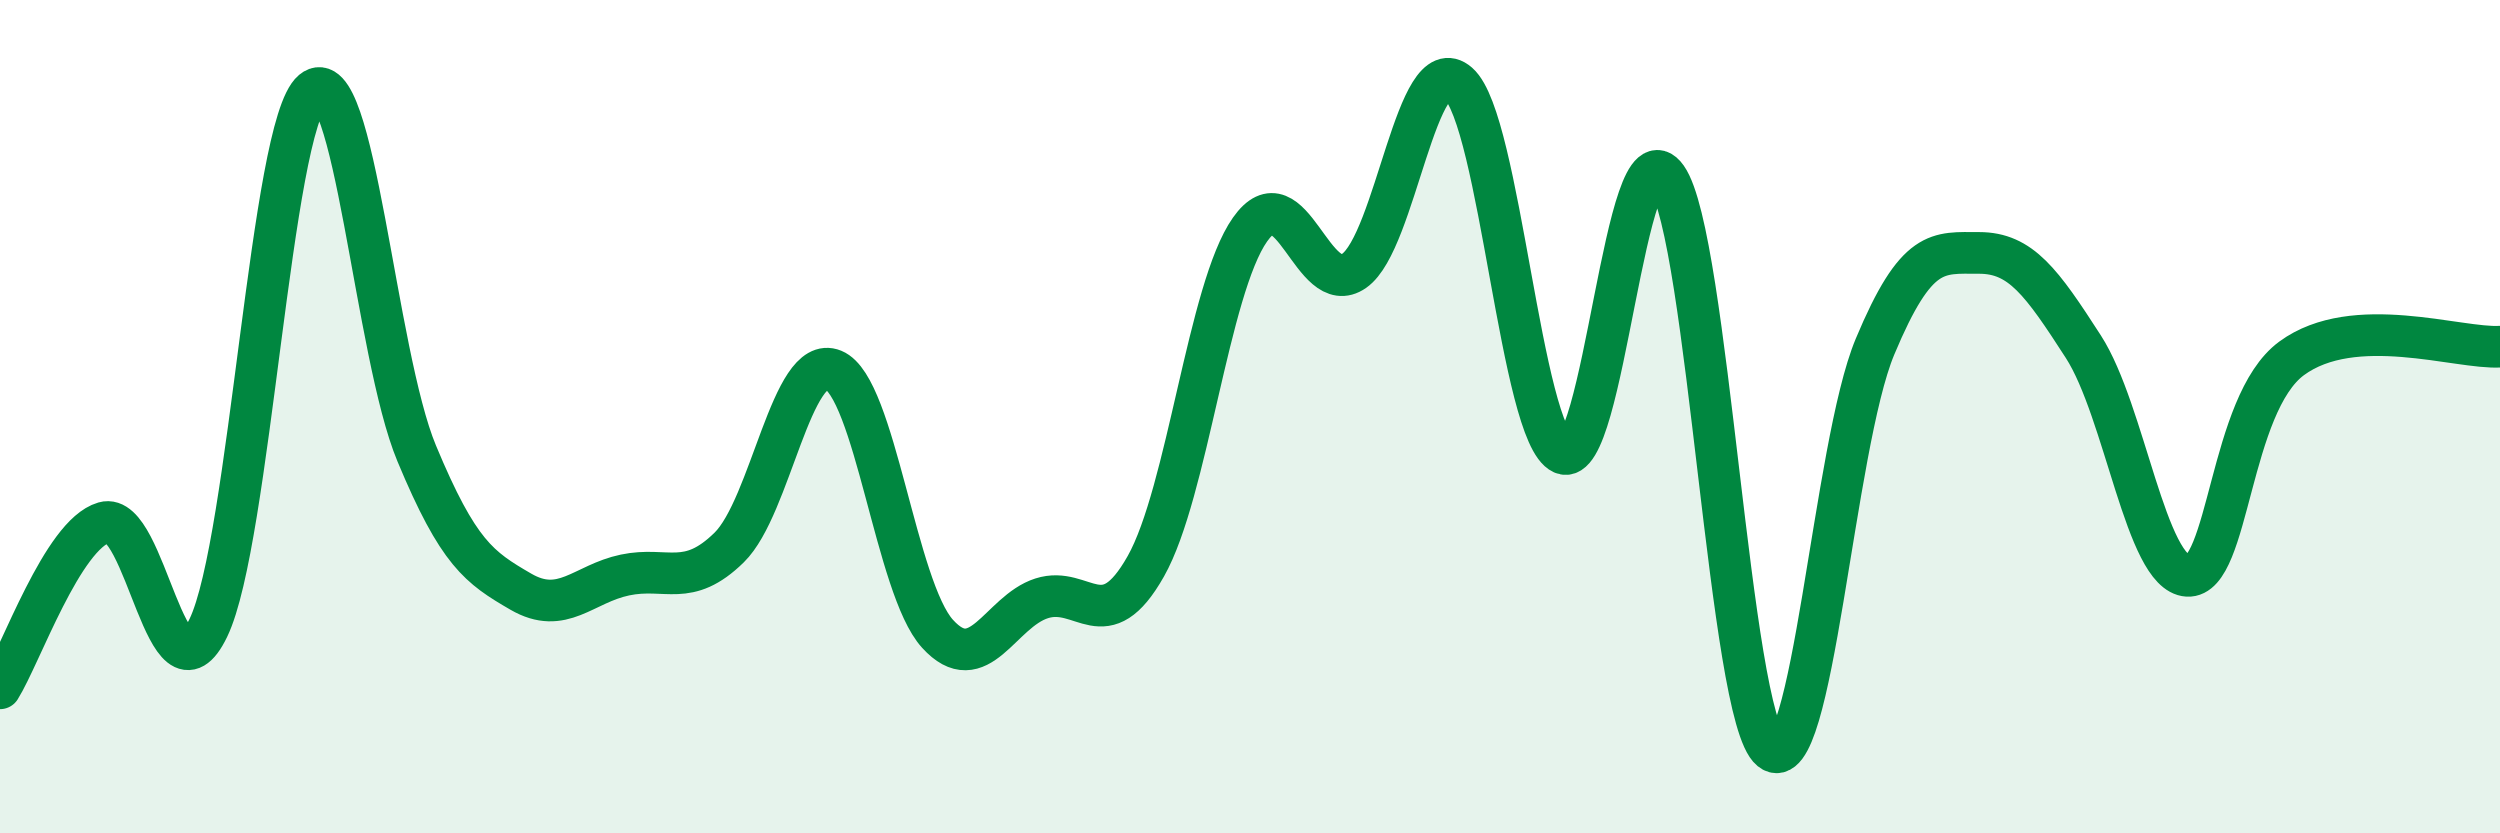 
    <svg width="60" height="20" viewBox="0 0 60 20" xmlns="http://www.w3.org/2000/svg">
      <path
        d="M 0,16.52 C 0.5,15.72 1.5,12.83 2.5,12.54 C 3.5,12.25 4,17.14 5,15.07 C 6,13 6.5,3.02 7.5,2.18 C 8.5,1.34 9,8.48 10,10.88 C 11,13.28 11.5,13.62 12.5,14.2 C 13.5,14.78 14,14.01 15,13.8 C 16,13.59 16.5,14.12 17.5,13.14 C 18.5,12.16 19,8.47 20,8.88 C 21,9.29 21.5,14.11 22.5,15.21 C 23.5,16.31 24,14.68 25,14.36 C 26,14.04 26.5,15.36 27.5,13.59 C 28.5,11.82 29,6.93 30,5.51 C 31,4.09 31.5,7.2 32.5,6.5 C 33.5,5.8 34,1.12 35,2 C 36,2.88 36.5,10.43 37.5,10.88 C 38.5,11.33 39,2.84 40,4.26 C 41,5.68 41.5,17.19 42.5,18 C 43.5,18.81 44,10.71 45,8.32 C 46,5.93 46.5,6.07 47.5,6.07 C 48.5,6.07 49,6.77 50,8.32 C 51,9.87 51.5,13.76 52.5,13.82 C 53.5,13.88 53.5,9.7 55,8.6 C 56.5,7.5 59,8.38 60,8.32L60 20L0 20Z"
        fill="#008740"
        opacity="0.1"
        stroke-linecap="round"
        stroke-linejoin="round"
      />
      <path
        d="M 0,16.52 C 0.5,15.72 1.5,12.83 2.5,12.54 C 3.5,12.25 4,17.14 5,15.07 C 6,13 6.5,3.02 7.5,2.18 C 8.5,1.34 9,8.48 10,10.88 C 11,13.28 11.5,13.62 12.5,14.2 C 13.5,14.78 14,14.01 15,13.8 C 16,13.59 16.5,14.12 17.5,13.14 C 18.5,12.16 19,8.47 20,8.88 C 21,9.29 21.5,14.11 22.5,15.21 C 23.5,16.31 24,14.68 25,14.36 C 26,14.04 26.5,15.36 27.5,13.59 C 28.5,11.82 29,6.93 30,5.51 C 31,4.09 31.5,7.2 32.5,6.5 C 33.5,5.8 34,1.12 35,2 C 36,2.88 36.5,10.43 37.5,10.88 C 38.5,11.33 39,2.84 40,4.26 C 41,5.68 41.5,17.19 42.5,18 C 43.5,18.81 44,10.71 45,8.32 C 46,5.93 46.5,6.07 47.5,6.07 C 48.5,6.07 49,6.77 50,8.32 C 51,9.87 51.5,13.76 52.5,13.82 C 53.5,13.88 53.5,9.7 55,8.6 C 56.5,7.5 59,8.38 60,8.32"
        stroke="#008740"
        stroke-width="1"
        fill="none"
        stroke-linecap="round"
        stroke-linejoin="round"
      />
    </svg>
  